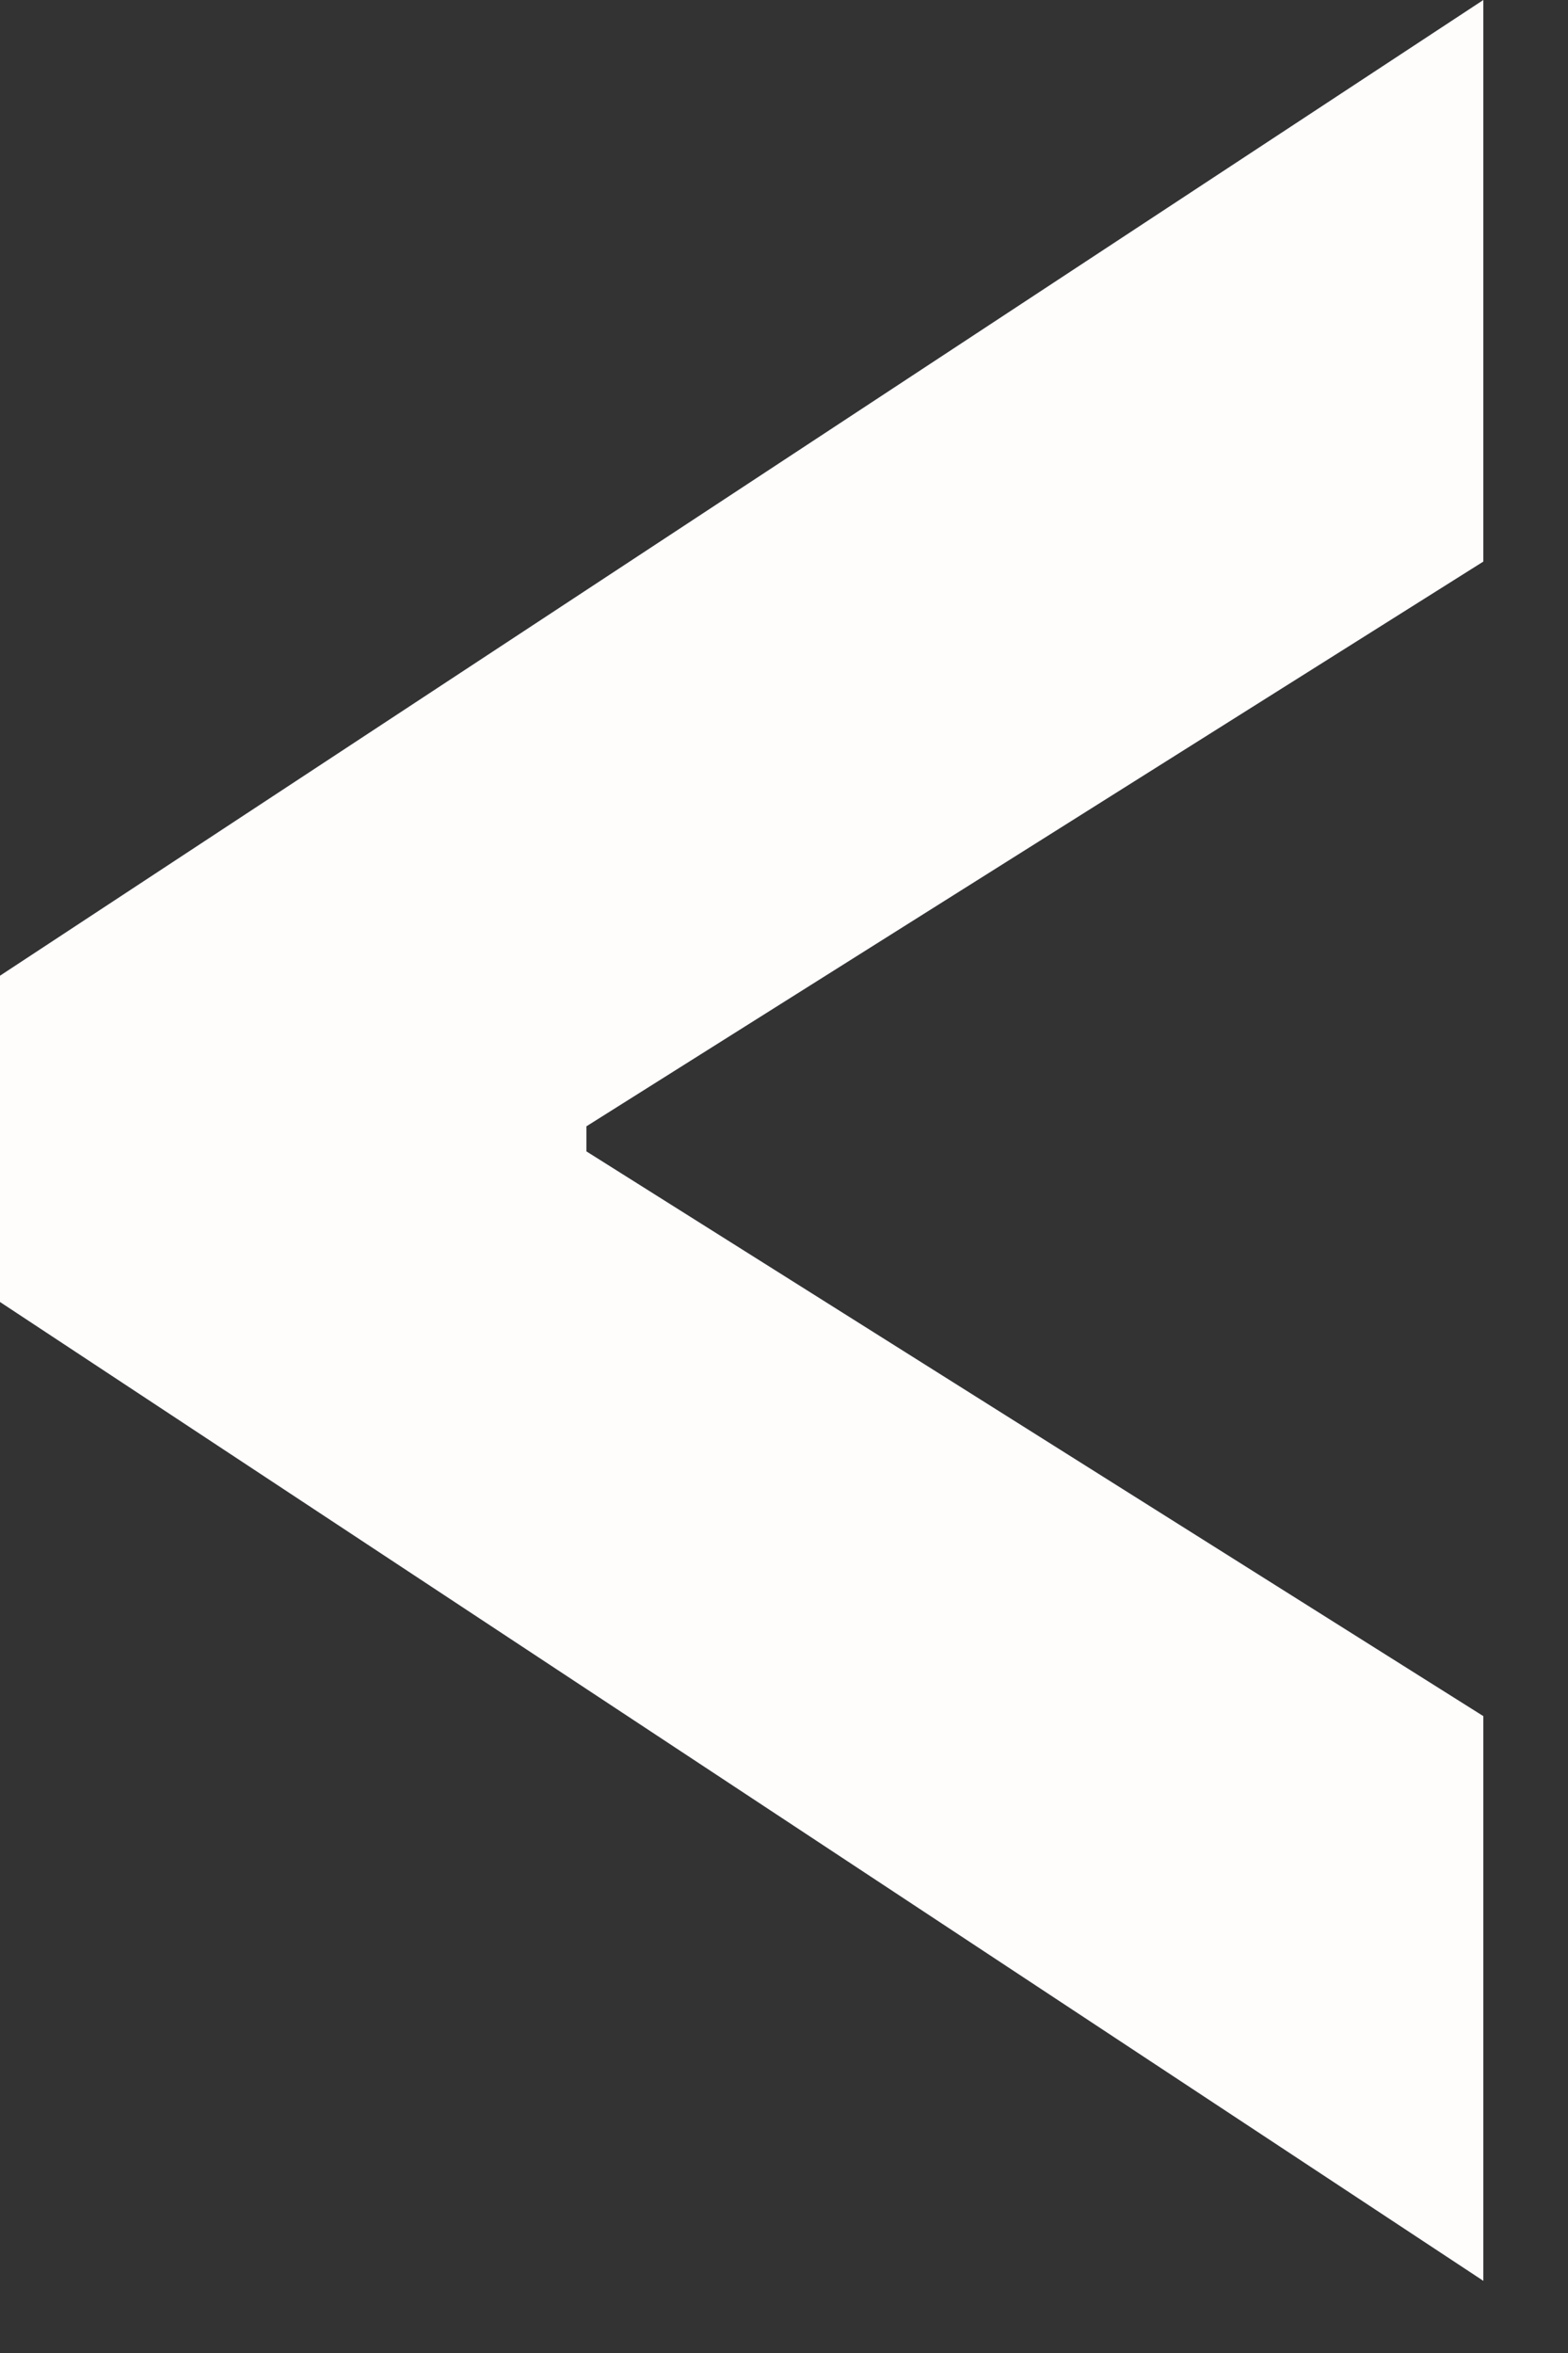 <svg xmlns="http://www.w3.org/2000/svg" width="10" height="15" viewBox="0 0 10 15" fill="none"><rect x="0" y="0" width="10" height="15" fill="#333333" stroke="none"/><path d="M0 8.3V6.22L9.46 0V3.58L3.74 7.18V7.34L9.46 10.94V14.54L0 8.3Z" fill="#FFFCFC"></path></svg>